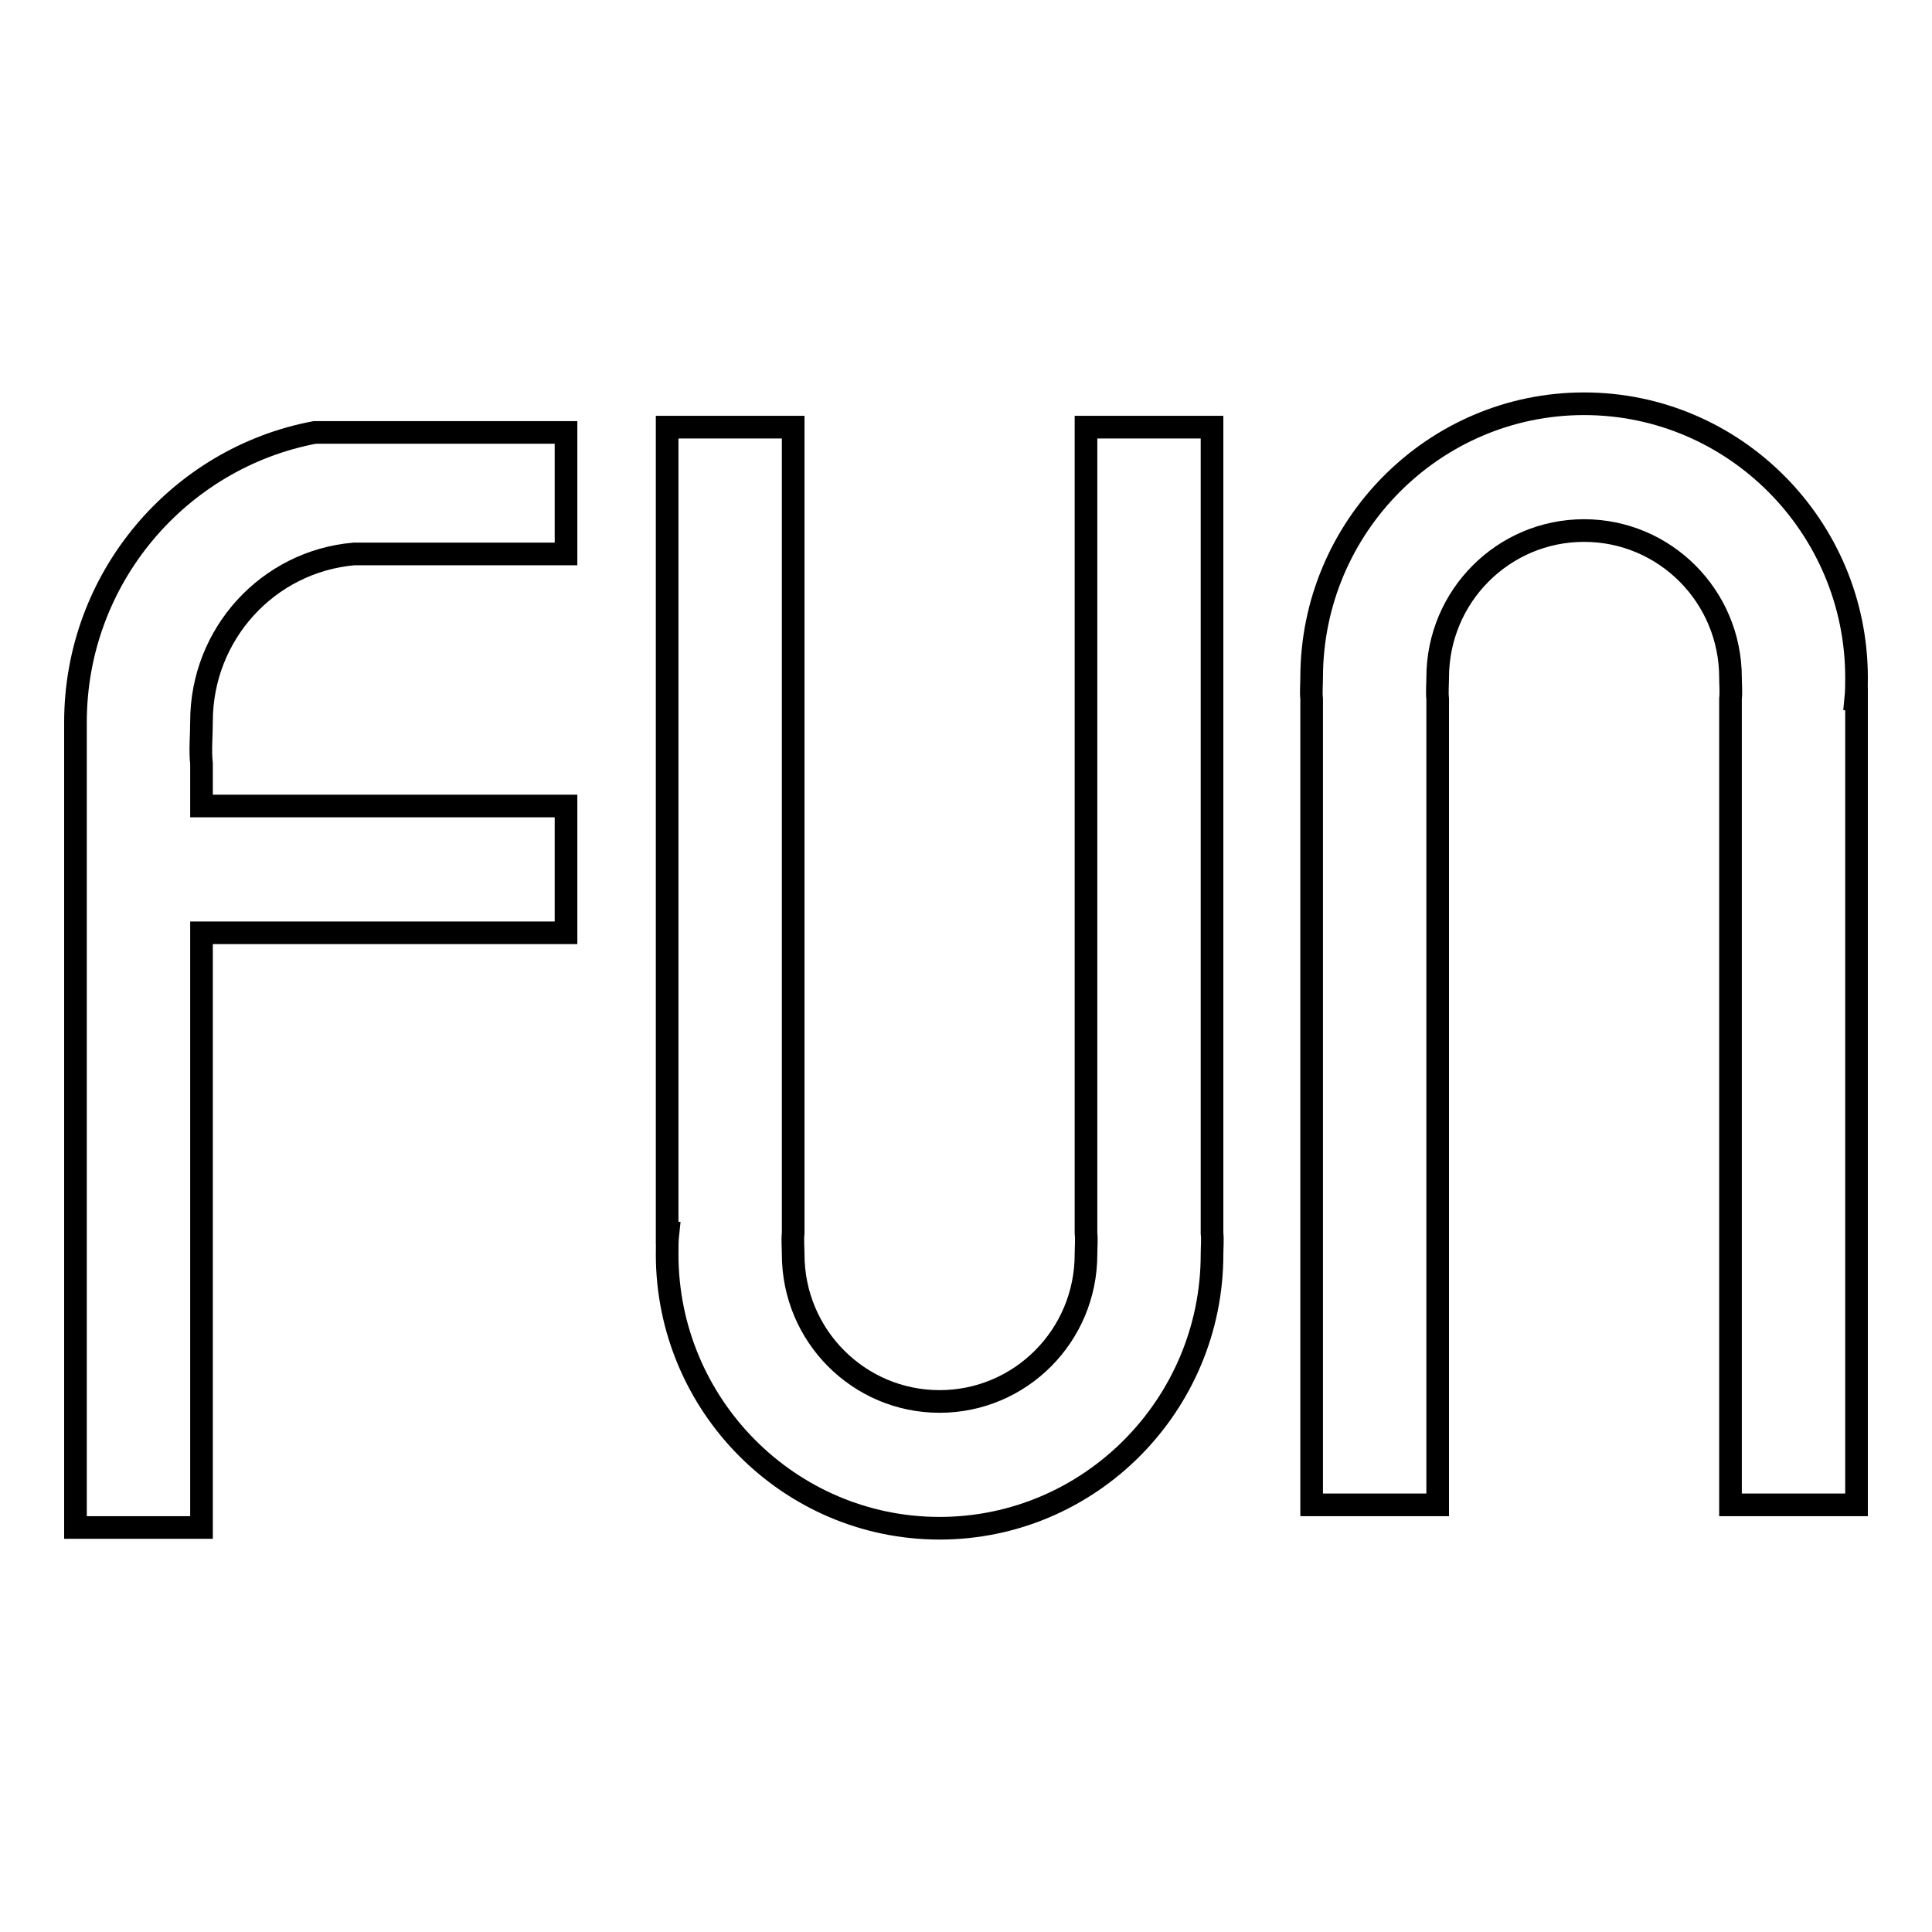 <?xml version="1.0" encoding="utf-8"?>
<!-- Svg Vector Icons : http://www.onlinewebfonts.com/icon -->
<!DOCTYPE svg PUBLIC "-//W3C//DTD SVG 1.1//EN" "http://www.w3.org/Graphics/SVG/1.1/DTD/svg11.dtd">
<svg version="1.1" xmlns="http://www.w3.org/2000/svg" xmlns:xlink="http://www.w3.org/1999/xlink" x="0px" y="0px" viewBox="0 0 256 256" enable-background="new 0 0 256 256" xml:space="preserve">
<g><g><path stroke-width="3" fill-opacity="0" stroke="#000000"  d="M41.7,57.3C23.7,60.7,10,76.6,10,95.7c0,0.4,0,0.9,0,1.3h0v105.4h16.7v-78.8H75v-16.8H26.7v-5.6l0,0c-0.2-1.8,0-3.7,0-5.6c0-11.6,8.8-21.2,20.2-22.2l0,0H75V57.3L41.7,57.3L41.7,57.3L41.7,57.3z M143.9,163.4L143.9,163.4c0.1,0.9,0,1.9,0,2.8c0,10.8-8.7,19.5-19.4,19.5c-10.7,0-19.4-8.7-19.4-19.5c0-0.9-0.1-1.9,0-2.8l0,0V56.6H88.4v106.8h0.1c-0.1,0.9-0.1,1.9-0.1,2.8c0,20,16.2,36.3,36.1,36.3c19.9,0,36.1-16.3,36.1-36.3c0-0.9,0.1-1.9,0-2.8l0,0V56.6h-16.7L143.9,163.4L143.9,163.4z M246,89.8c0-20-16.2-36.3-36.1-36.3c-19.9,0-36.1,16.3-36.1,36.3c0,0.9-0.1,1.9,0,2.8l0,0v106.8h16.7V92.6l0,0c-0.1-0.9,0-1.9,0-2.8c0-10.8,8.7-19.5,19.4-19.5c10.7,0,19.4,8.7,19.4,19.5c0,0.9,0.1,1.9,0,2.8l0,0v106.8H246V92.6h-0.1C246,91.6,246,90.7,246,89.8L246,89.8z"/></g></g>
</svg>